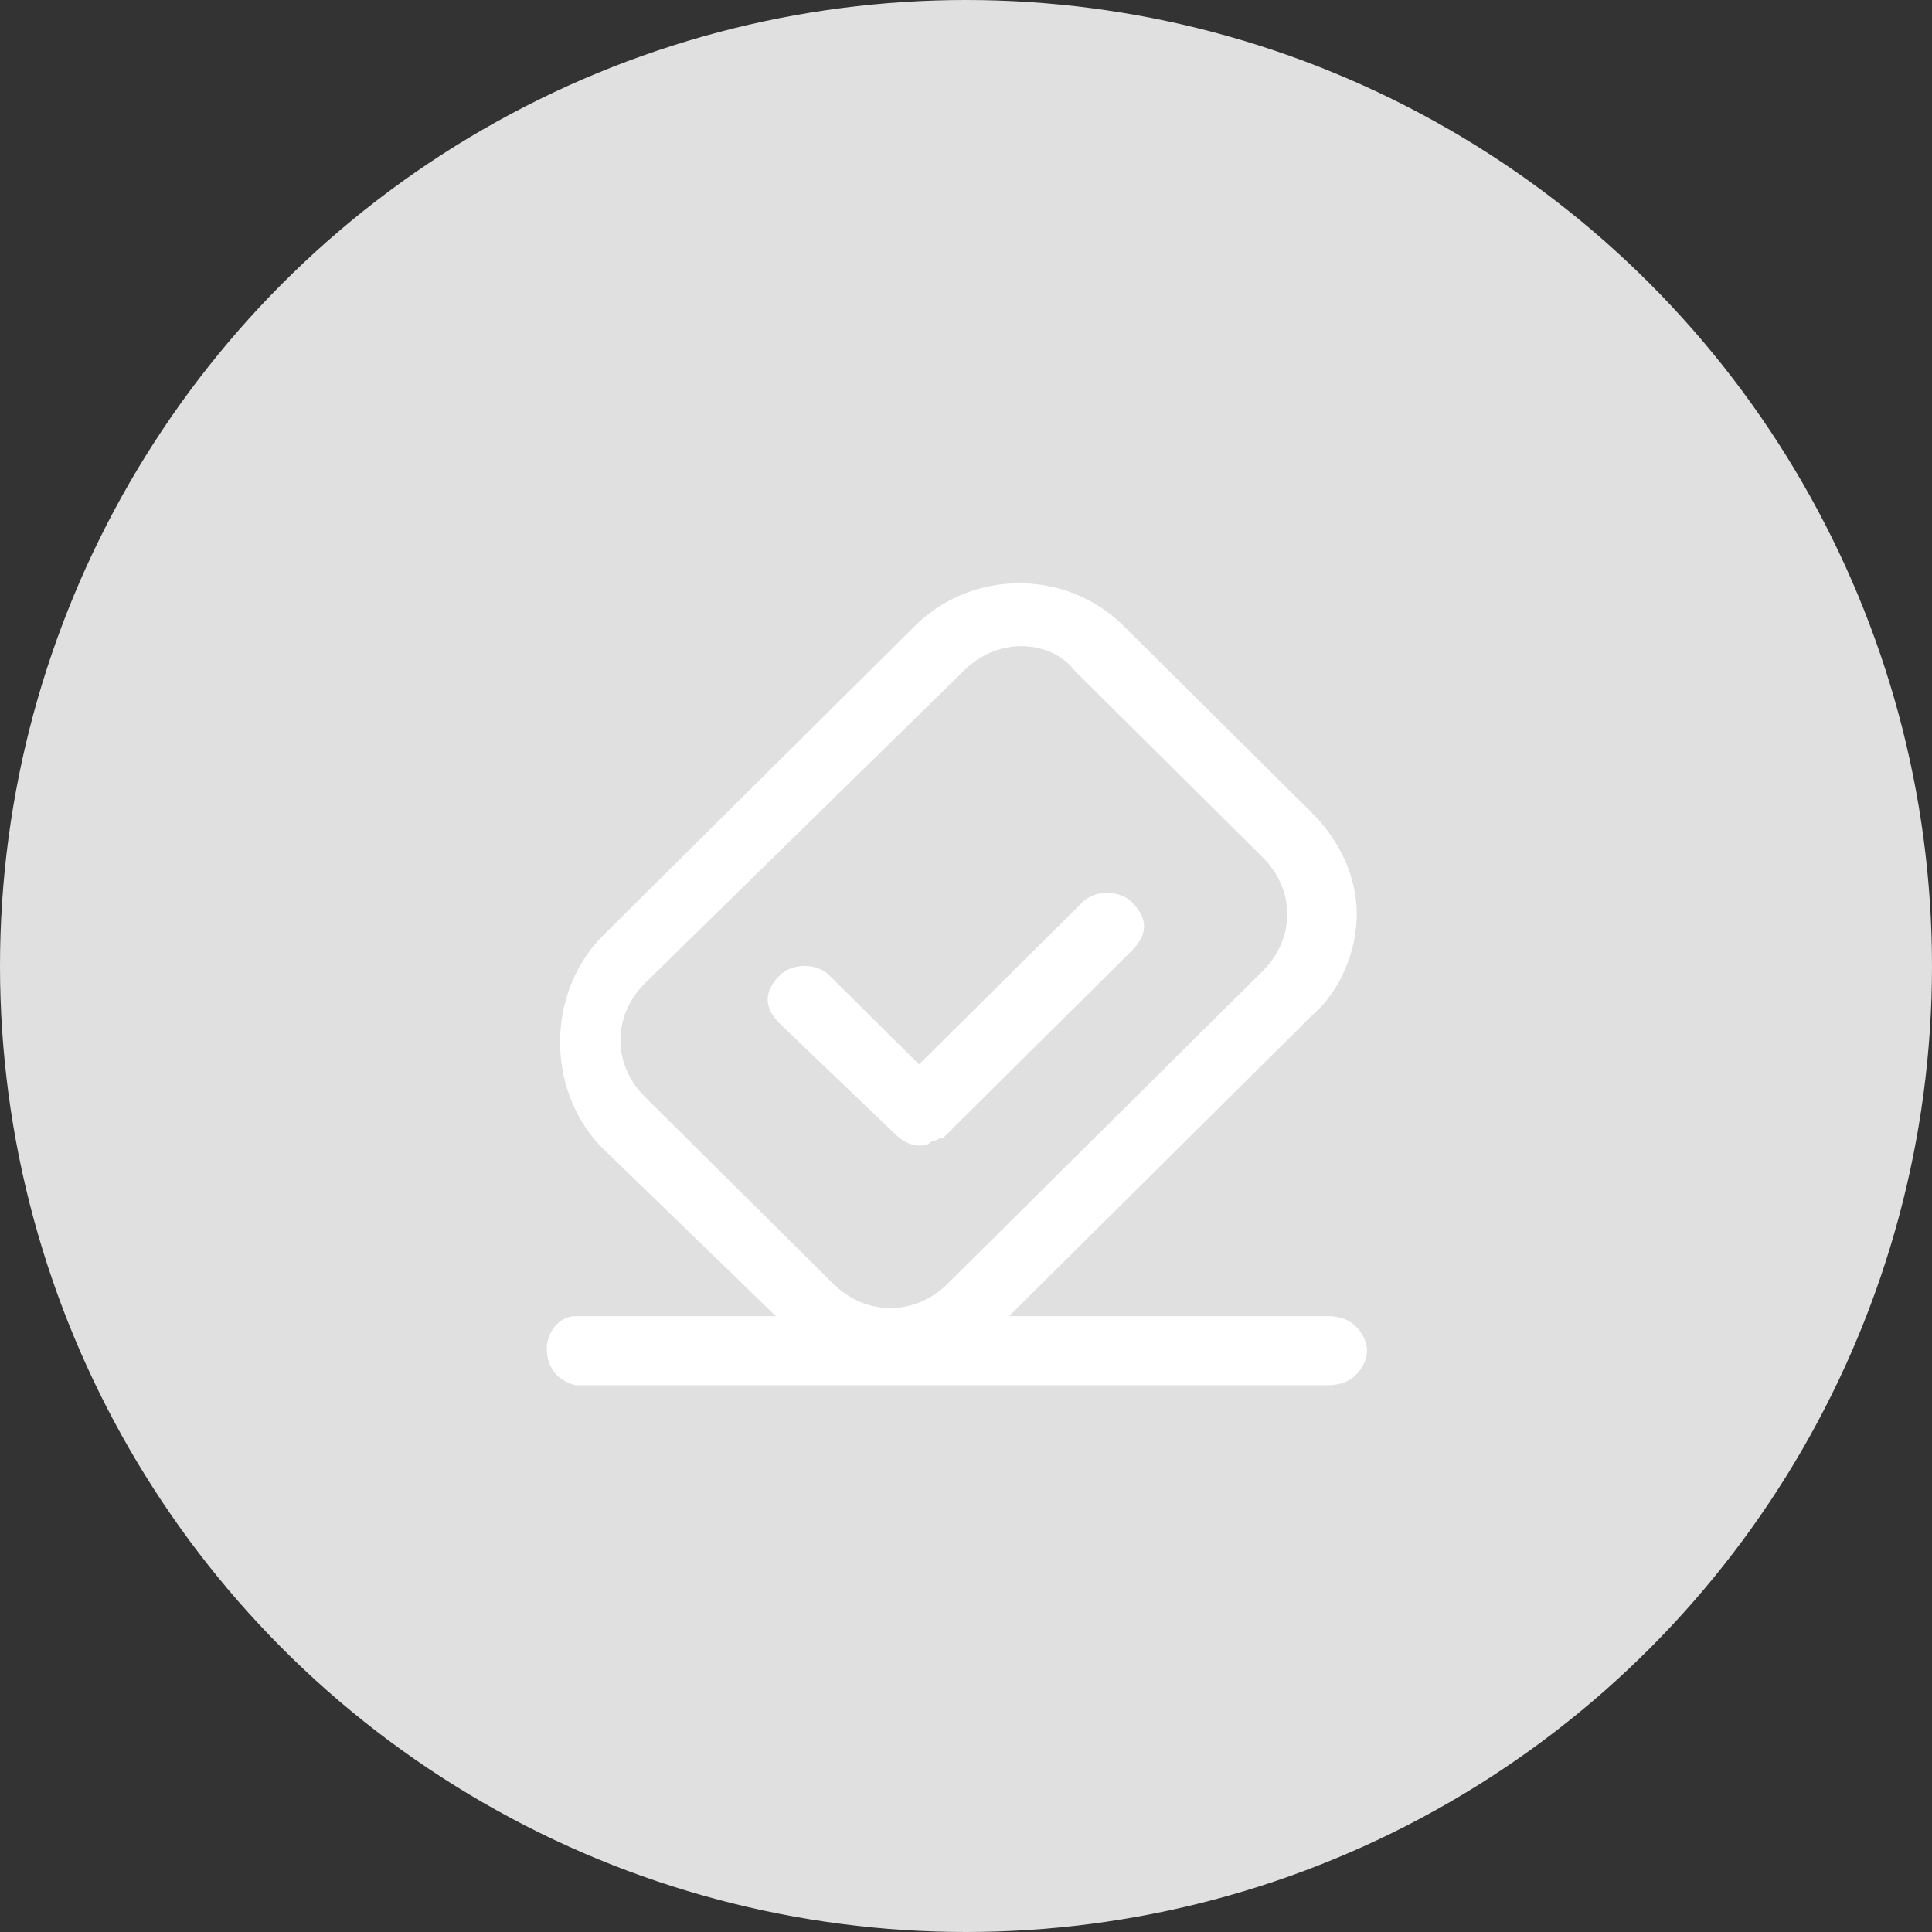 <?xml version="1.0" encoding="UTF-8"?>
<svg width="106px" height="106px" viewBox="0 0 106 106" version="1.1" xmlns="http://www.w3.org/2000/svg" xmlns:xlink="http://www.w3.org/1999/xlink">
    <rect x="0" y="0" width="106" height="106" fill="#333333" stroke="none"/>
    <title>编组 12</title>
    <g id="页面-1" stroke="none" stroke-width="1" fill="none" fill-rule="evenodd">
        <g id="需求3" transform="translate(-1077, -360)">
            <g id="编组-12" transform="translate(1077, 360)">
                <g id="编组-15">
                    <circle id="椭圆形备份-5" fill="#E0E0E0" cx="53" cy="53" r="53"></circle>
                    <rect id="矩形" fill="#000000" fill-rule="nonzero" opacity="0" x="28" y="28" width="50" height="50"></rect>
                    <path d="M74.663,73.104 C74.214,72.435 73.541,72.213 72.868,72.213 L55.362,72.213 L71.97,55.727 C73.541,54.39 74.439,52.162 74.439,50.157 C74.439,48.152 73.541,46.147 71.97,44.587 L61.646,34.339 C58.504,31.22 53.342,31.22 50.2,34.339 L32.918,51.494 C30,54.613 30,59.737 32.918,62.856 L42.569,72.213 L31.571,72.213 C30.673,72.213 30,73.104 30,73.995 C30,75.109 30.673,75.777 31.571,76 L72.868,76 C73.541,76 74.214,75.777 74.663,75.109 C75.112,74.441 75.112,73.772 74.663,73.104 Z M48.853,71.767 C47.731,71.767 46.608,71.322 45.711,70.43 L35.387,60.182 C34.489,59.291 34.04,58.177 34.04,57.063 C34.04,55.949 34.489,54.835 35.387,53.944 L52.893,36.79 C53.791,35.899 54.913,35.453 56.035,35.453 C57.157,35.453 58.279,35.899 58.953,36.79 L69.277,47.038 C70.175,47.929 70.623,49.043 70.623,50.157 C70.623,51.271 70.175,52.385 69.277,53.276 L51.995,70.43 C51.097,71.322 49.975,71.767 48.853,71.767 Z M59.401,49.489 L50.424,58.4 L45.486,53.499 C44.813,52.83 43.466,52.83 42.793,53.499 C42.344,53.944 42.12,54.39 42.12,54.835 C42.12,55.281 42.344,55.727 42.793,56.172 L49.077,62.187 C49.526,62.633 49.975,62.856 50.424,62.856 C50.648,62.856 50.873,62.856 51.097,62.633 C51.322,62.633 51.546,62.41 51.771,62.41 L62.095,52.162 C62.544,51.716 62.768,51.271 62.768,50.825 C62.768,50.38 62.544,49.934 62.095,49.489 C61.421,48.82 60.075,48.82 59.401,49.489 Z" id="形状" fill="#FFFFFF" fill-rule="nonzero"></path>
                </g>
                <g id="投票备份" transform="translate(28, 28)"></g>
            </g>
        </g>
    </g>
</svg>